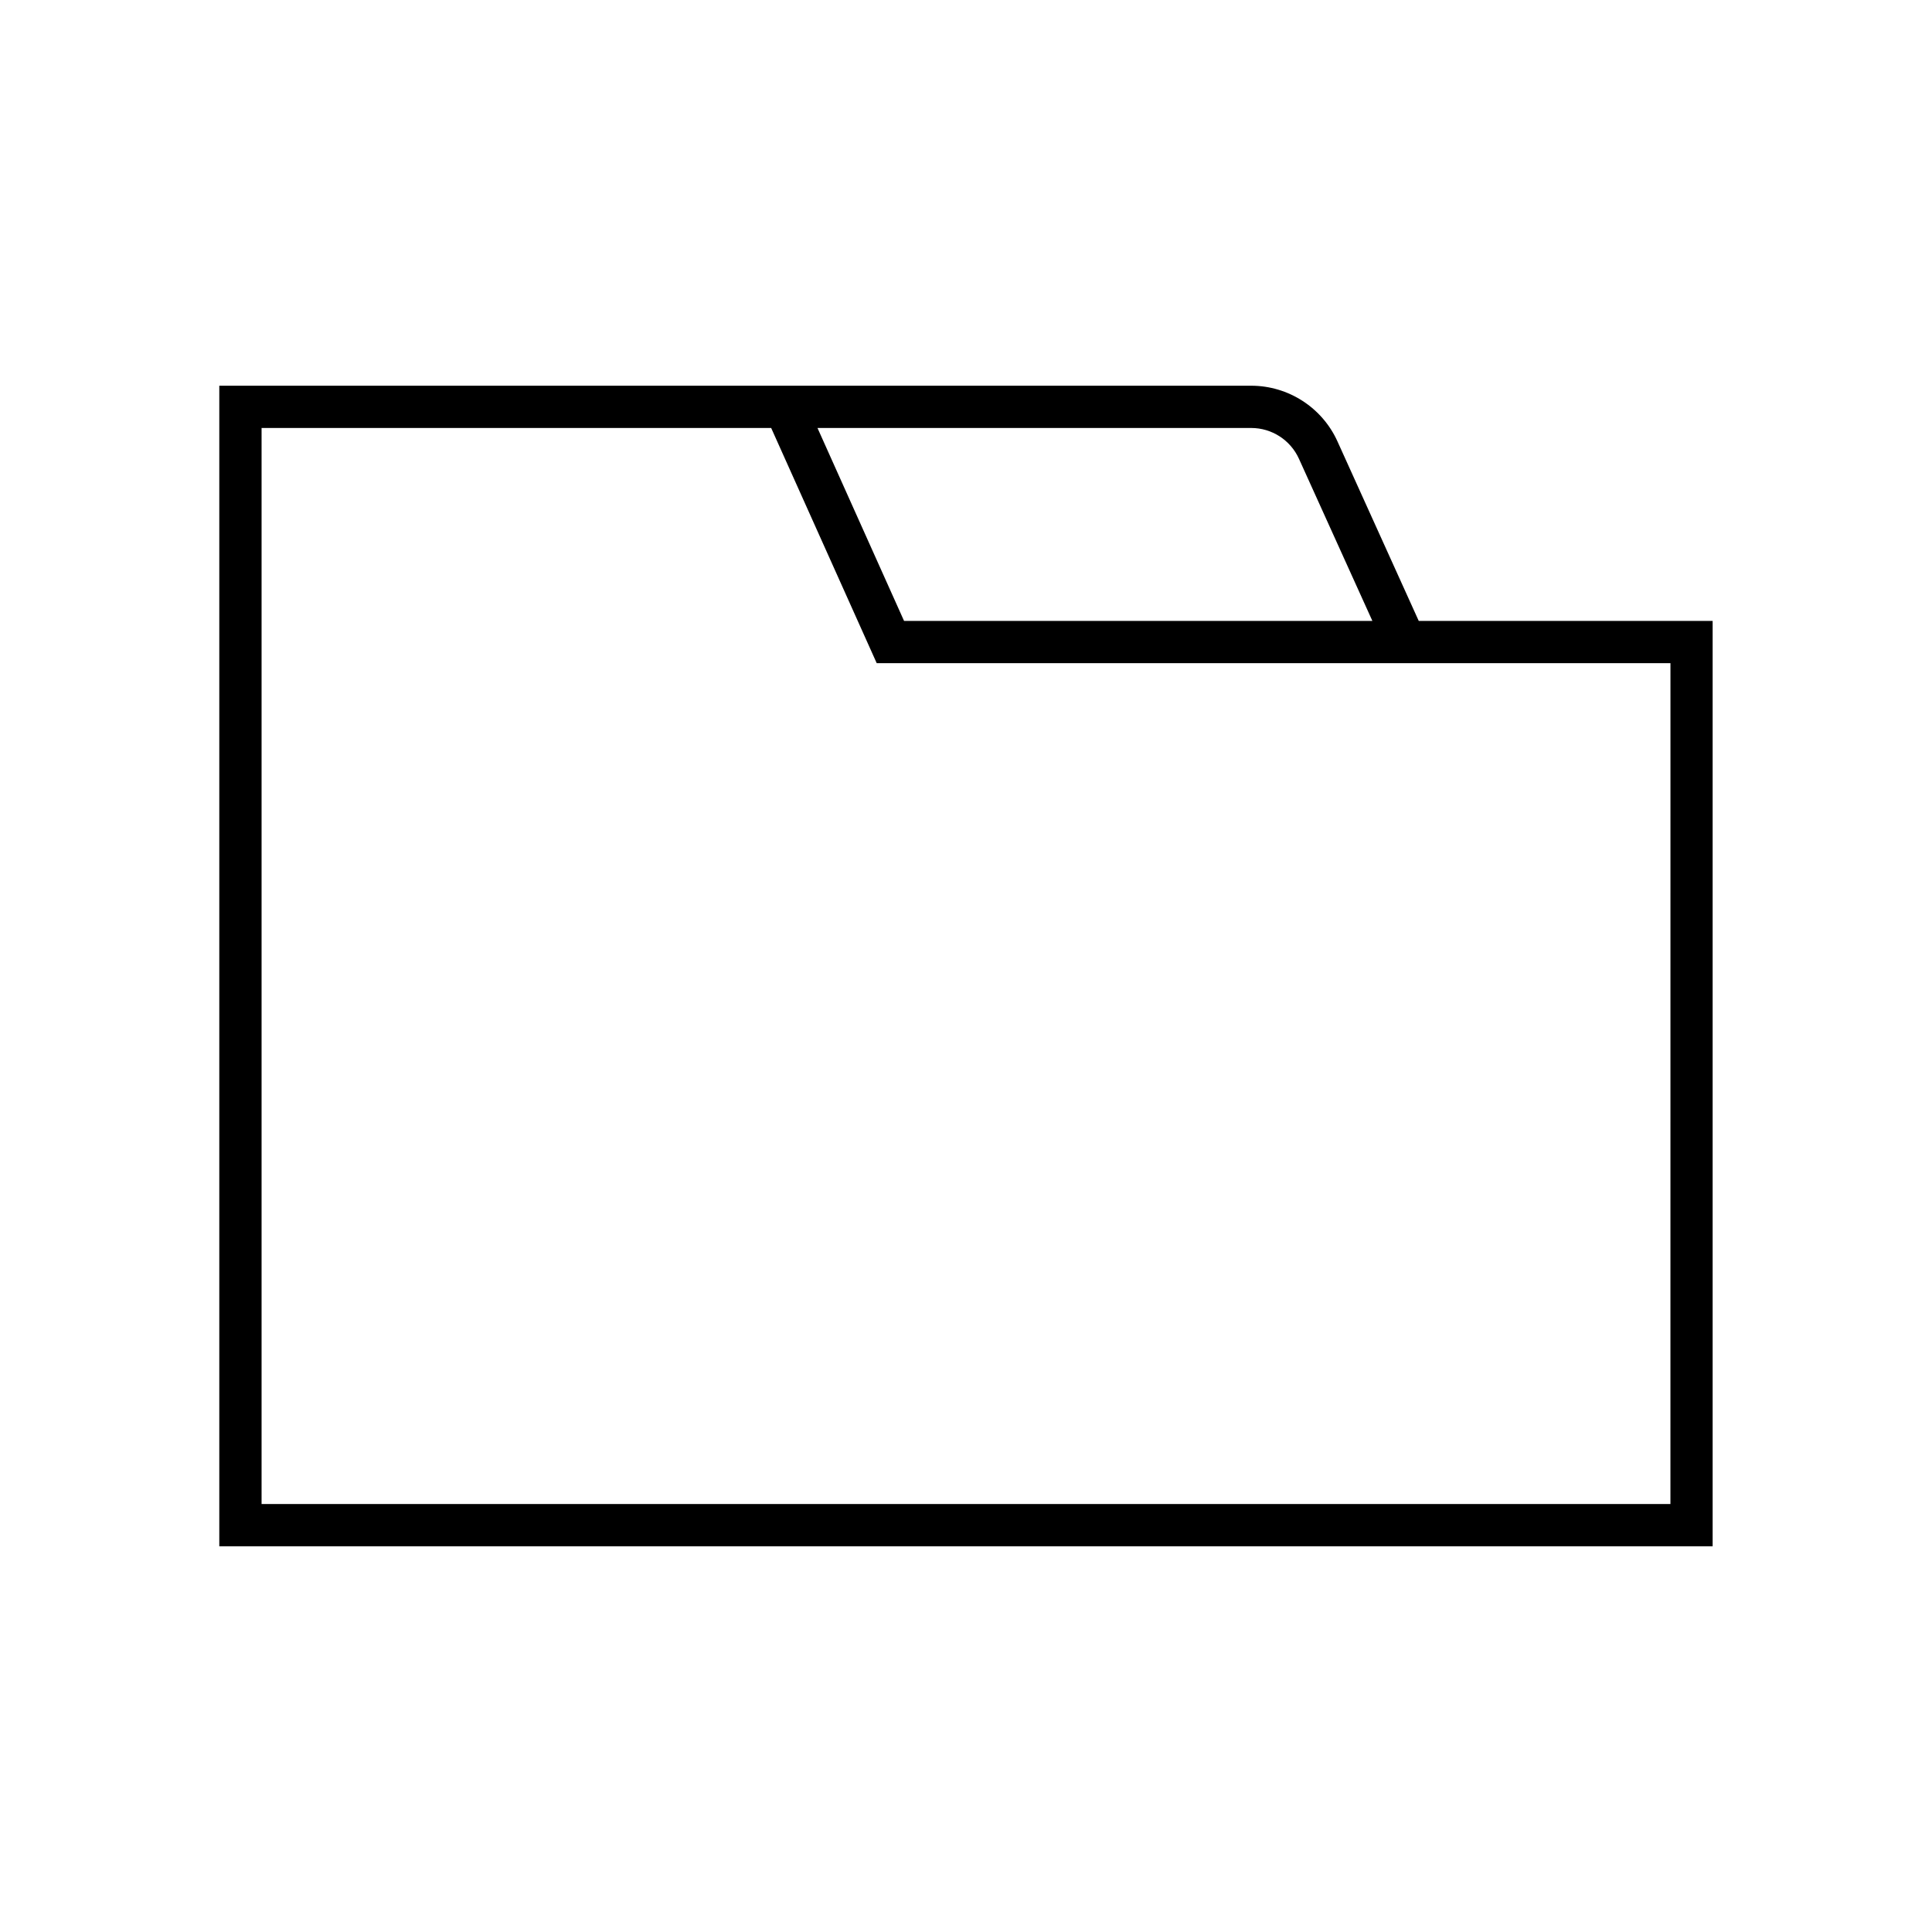 <?xml version="1.0" encoding="UTF-8"?>
<!-- Uploaded to: SVG Repo, www.svgrepo.com, Generator: SVG Repo Mixer Tools -->
<svg fill="#000000" width="800px" height="800px" version="1.1" viewBox="144 144 512 512" xmlns="http://www.w3.org/2000/svg">
 <path d="m498.43 260.95c-4.055-8.949-13.02-14.73-22.844-14.73l-273.47 0.004v307.55h395.75v-245.23h-77.887zm-22.84-3.531c5.438 0 10.398 3.199 12.641 8.152l19.465 42.98h-124.11l-22.945-51.137zm111.09 285.16h-373.36v-285.16h135.05l27.969 62.332h210.35z"/>
</svg>